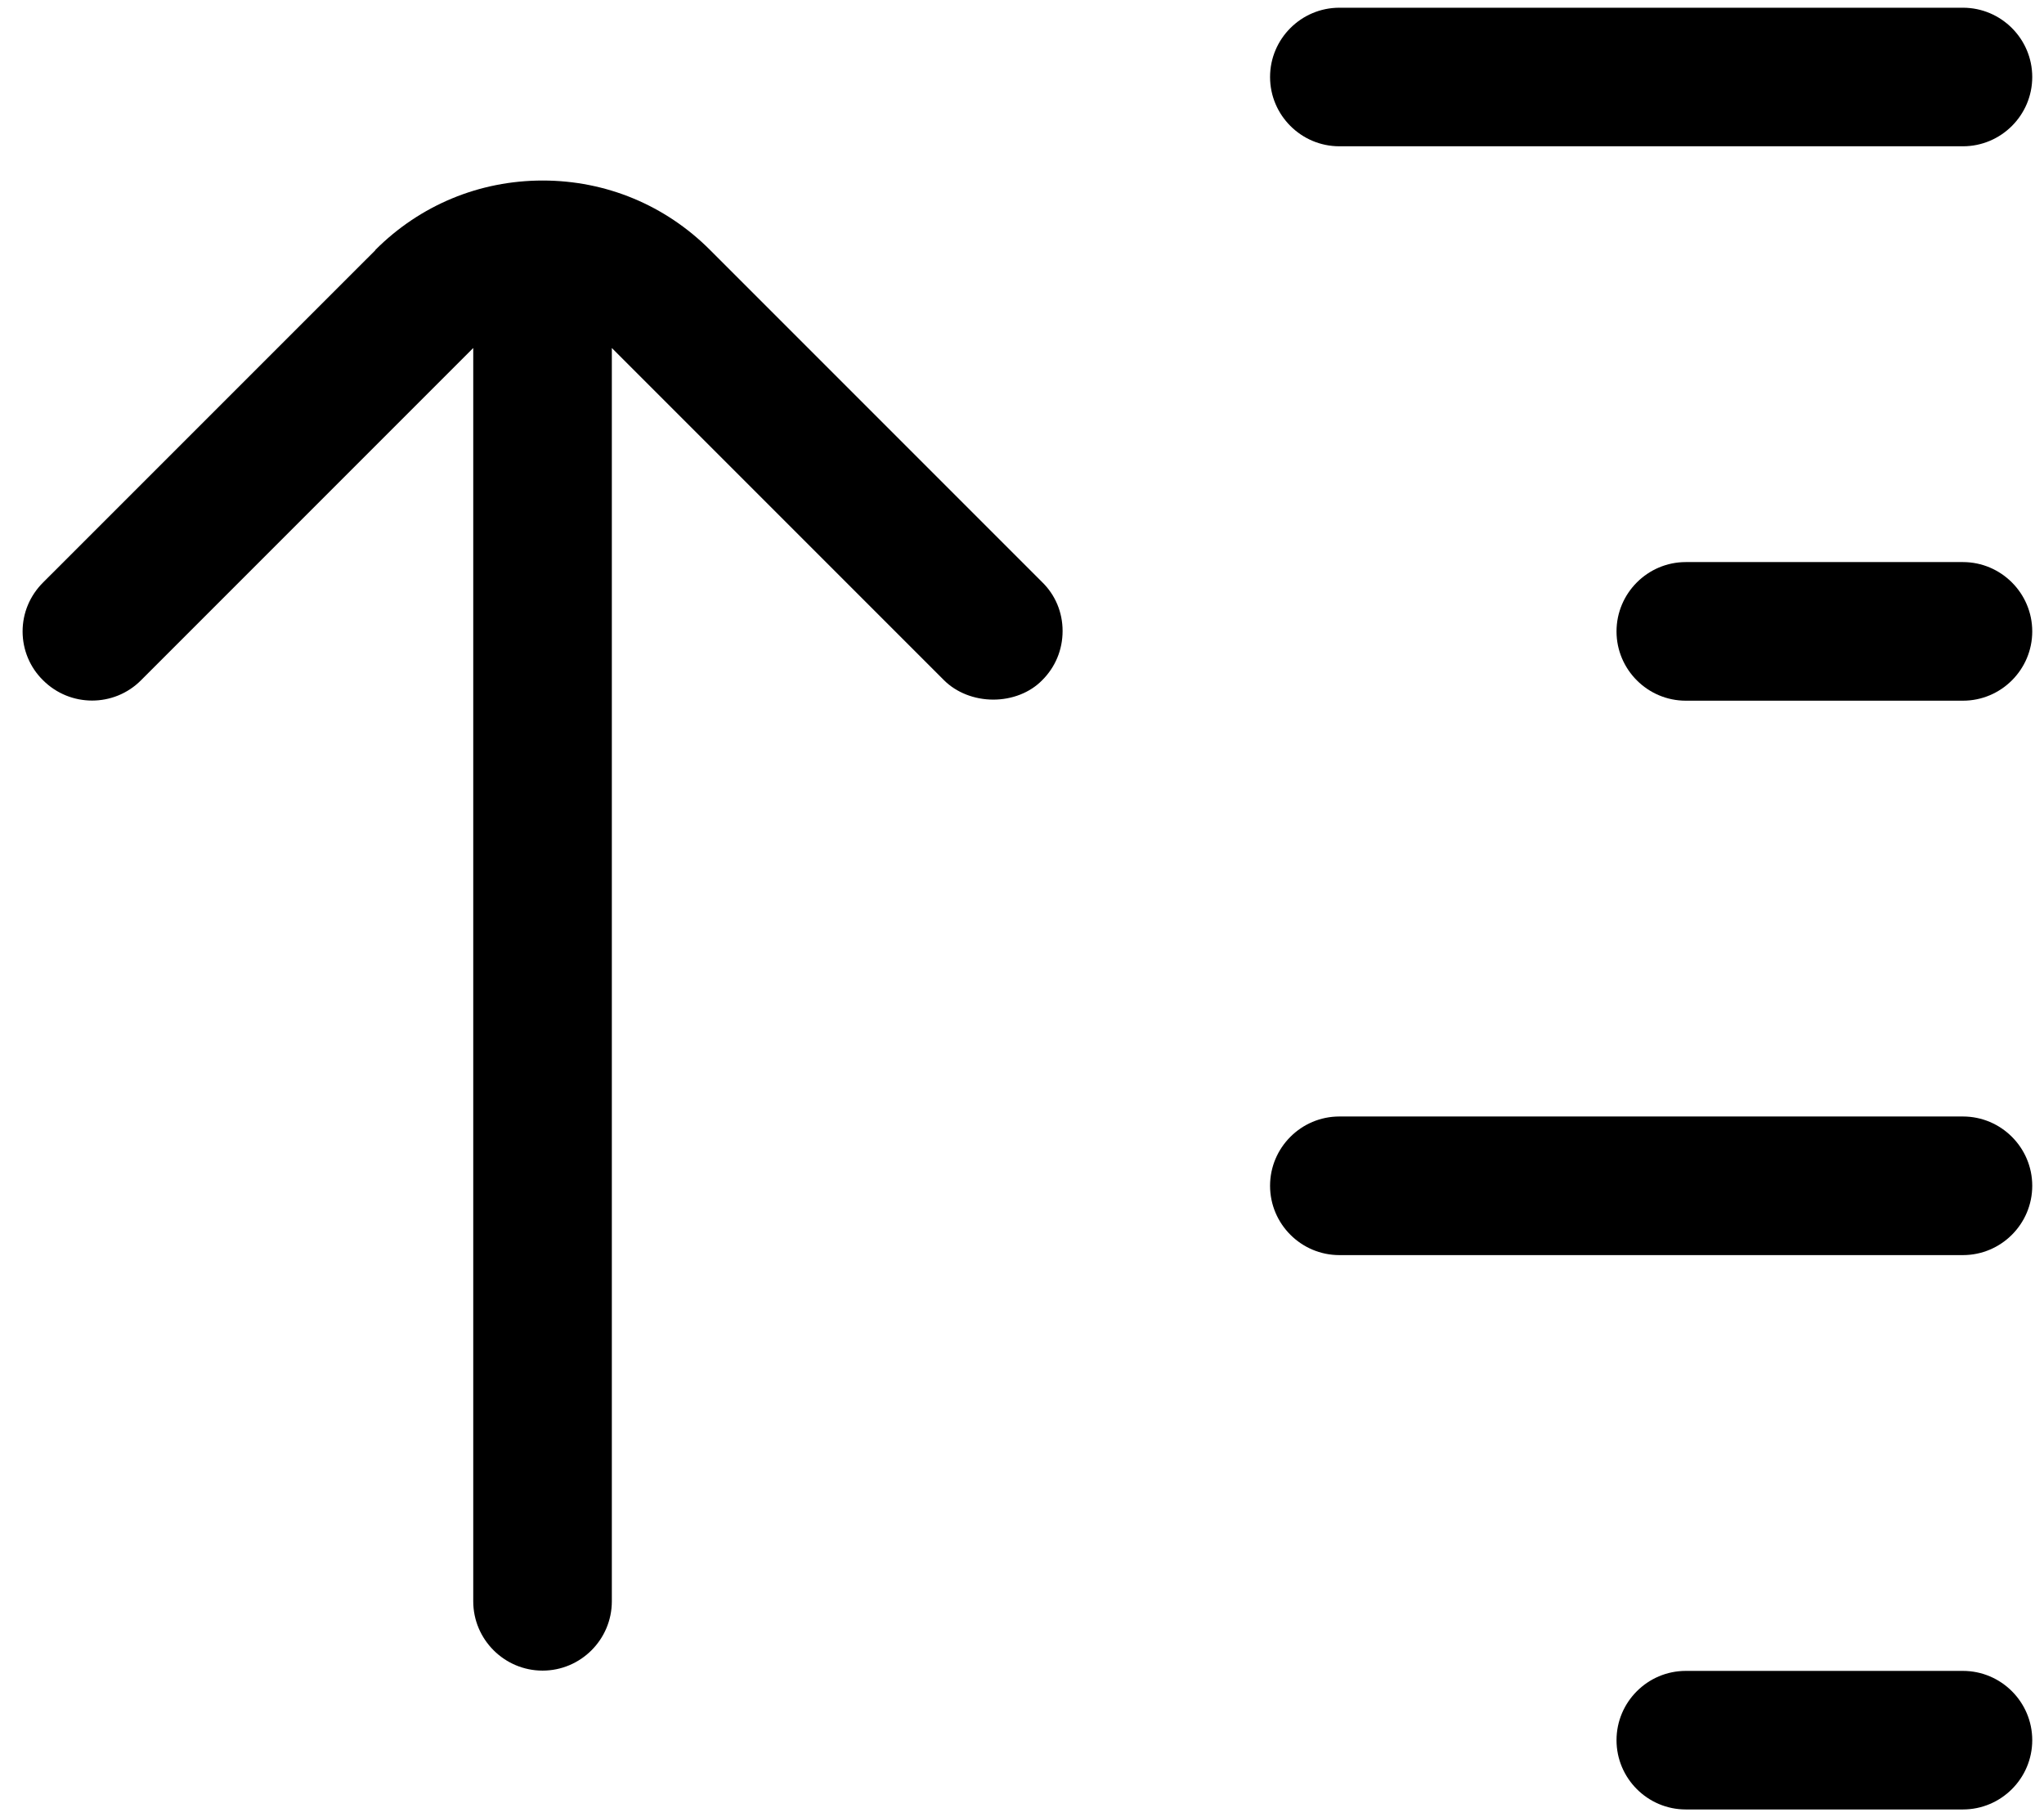 <?xml version="1.0" encoding="UTF-8"?> <svg xmlns="http://www.w3.org/2000/svg" width="36" height="32" viewBox="0 0 36 32" fill="none"><path d="M34.572 0.136H23.59C22.917 0.136 22.369 0.684 22.369 1.356C22.369 2.028 22.917 2.576 23.59 2.576H34.572C35.245 2.576 35.793 2.028 35.793 1.356C35.793 0.684 35.245 0.136 34.572 0.136Z" fill="black"></path><path d="M34.572 12.339C35.245 12.339 35.793 11.791 35.793 11.119C35.793 10.447 35.245 9.898 34.572 9.898H29.691C29.019 9.898 28.471 10.447 28.471 11.119C28.471 11.791 29.019 12.339 29.691 12.339H34.572Z" fill="black"></path><path d="M22.369 20.881C22.369 21.554 22.917 22.102 23.59 22.102H34.572C35.245 22.102 35.793 21.554 35.793 20.881C35.793 20.209 35.245 19.661 34.572 19.661H23.59C22.917 19.661 22.369 20.209 22.369 20.881Z" fill="black"></path><path d="M34.572 29.424H29.691C29.019 29.424 28.471 29.972 28.471 30.644C28.471 31.316 29.019 31.864 29.691 31.864H34.572C35.245 31.864 35.793 31.316 35.793 30.644C35.793 29.972 35.245 29.424 34.572 29.424Z" fill="black"></path><path d="M6.61 4.407L0.758 10.258C0.527 10.489 0.398 10.794 0.398 11.119C0.398 11.443 0.527 11.753 0.758 11.979C1.235 12.456 2.01 12.456 2.484 11.979L8.335 6.128V28.199C8.335 28.871 8.884 29.419 9.556 29.419C10.228 29.419 10.776 28.871 10.776 28.199V6.128L16.627 11.979C16.842 12.194 17.159 12.32 17.495 12.32C17.824 12.32 18.141 12.198 18.355 11.979C18.587 11.748 18.715 11.443 18.715 11.111C18.715 10.783 18.587 10.477 18.355 10.251L12.504 4.4C11.717 3.613 10.674 3.179 9.558 3.179C8.443 3.179 7.399 3.613 6.612 4.4L6.61 4.407Z" fill="black"></path></svg> 
